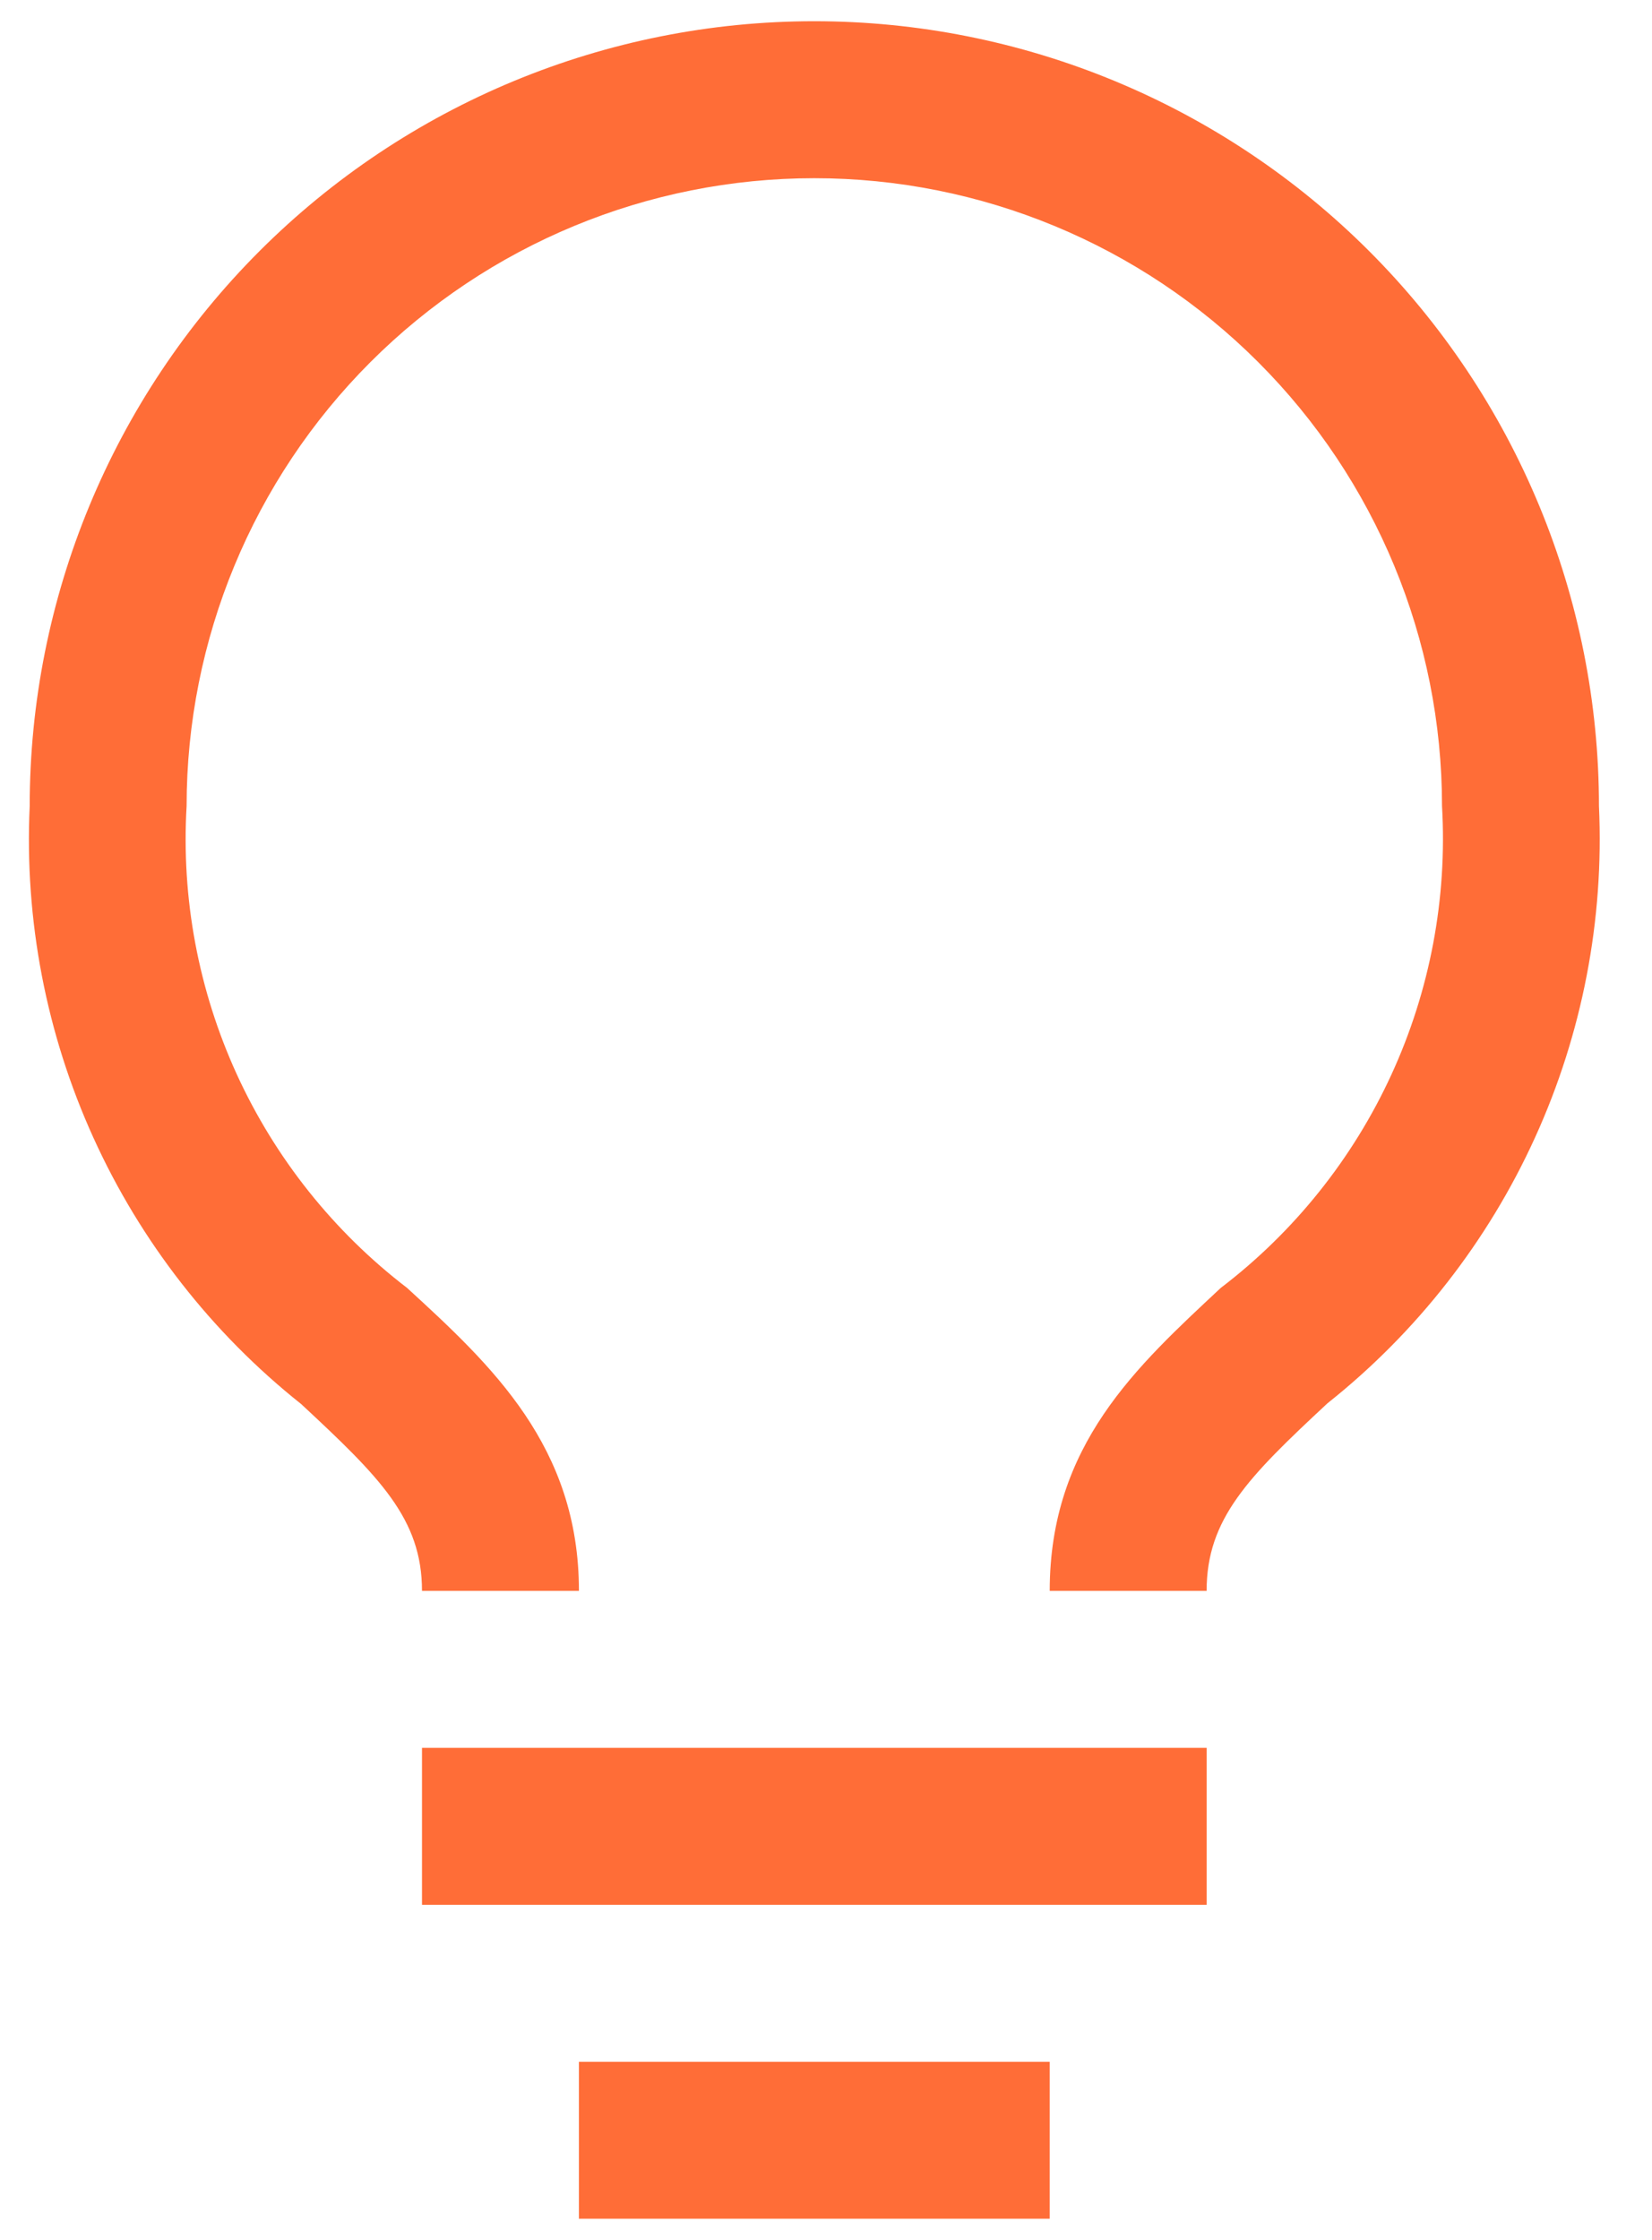 <?xml version="1.0" encoding="UTF-8"?> <svg xmlns="http://www.w3.org/2000/svg" width="45" height="61" viewBox="0 0 45 61" fill="none"><path d="M11.495 47.599H32.868V51.874H11.495V47.599ZM15.77 56.148H28.594V60.423H15.77V56.148ZM22.182 0.578C16.513 0.578 11.077 2.83 7.069 6.838C3.061 10.846 0.809 16.283 0.809 21.951C0.664 25.058 1.259 28.154 2.545 30.985C3.83 33.816 5.77 36.302 8.204 38.237C10.341 40.225 11.495 41.358 11.495 43.324H15.77C15.77 39.392 13.398 37.19 11.089 35.074C9.092 33.545 7.5 31.548 6.452 29.261C5.405 26.973 4.935 24.463 5.083 21.951C5.083 17.416 6.885 13.067 10.091 9.861C13.298 6.654 17.647 4.853 22.182 4.853C26.717 4.853 31.066 6.654 34.272 9.861C37.479 13.067 39.28 17.416 39.28 21.951C39.426 24.465 38.953 26.976 37.902 29.264C36.851 31.552 35.255 33.547 33.253 35.074C30.966 37.212 28.594 39.349 28.594 43.324H32.868C32.868 41.358 34.001 40.225 36.16 38.216C38.592 36.284 40.531 33.802 41.816 30.974C43.102 28.147 43.698 25.054 43.555 21.951C43.555 19.145 43.002 16.365 41.928 13.772C40.854 11.179 39.28 8.823 37.295 6.838C35.31 4.853 32.954 3.279 30.361 2.205C27.768 1.131 24.989 0.578 22.182 0.578Z" fill="#FF6D37"></path></svg> 